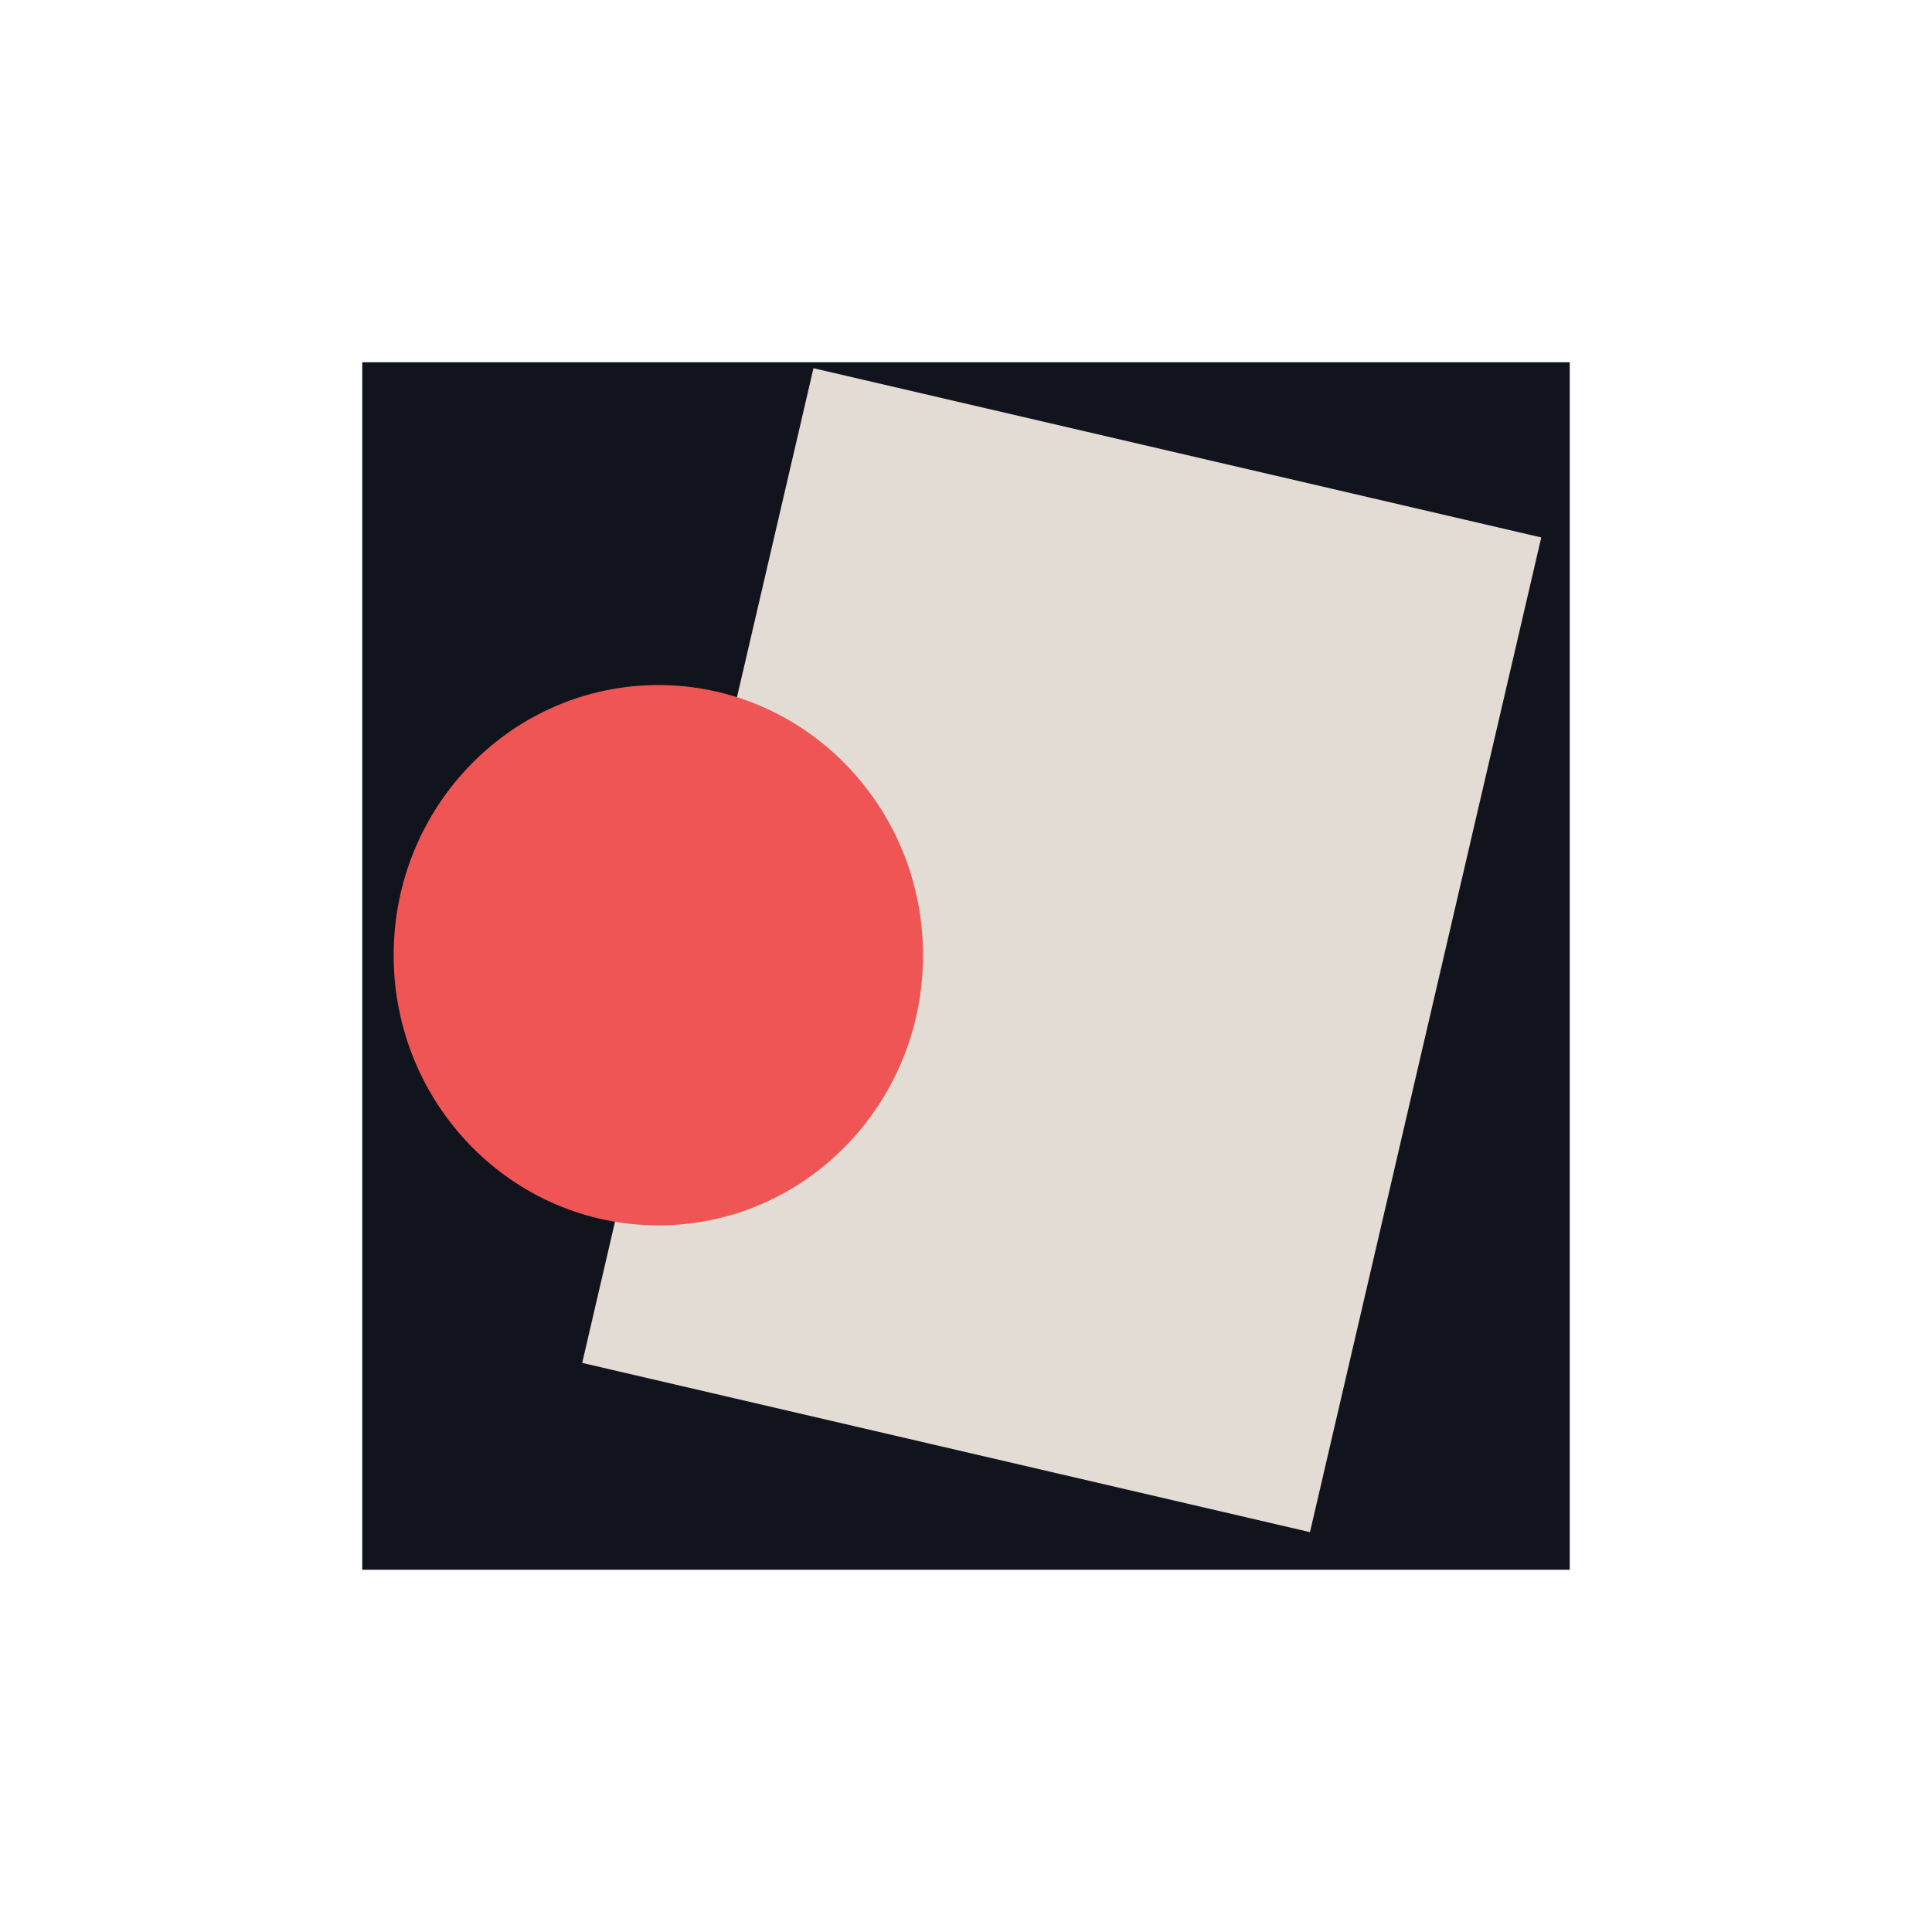 <svg id="Layer_1" data-name="Layer 1" xmlns="http://www.w3.org/2000/svg" viewBox="0 0 120 120"><defs><style>.cls-1{fill:#12141d;}.cls-2{fill:#e3dcd4;}.cls-3{fill:#ef5555;}</style></defs><rect class="cls-1" x="22.5" y="22.5" width="75" height="75"/><rect class="cls-2" x="42.74" y="27.3" width="46.41" height="63.43" transform="translate(15.08 -13.4) rotate(13.09)"/><ellipse class="cls-3" cx="40.89" cy="59.33" rx="16.44" ry="16.78"/></svg>